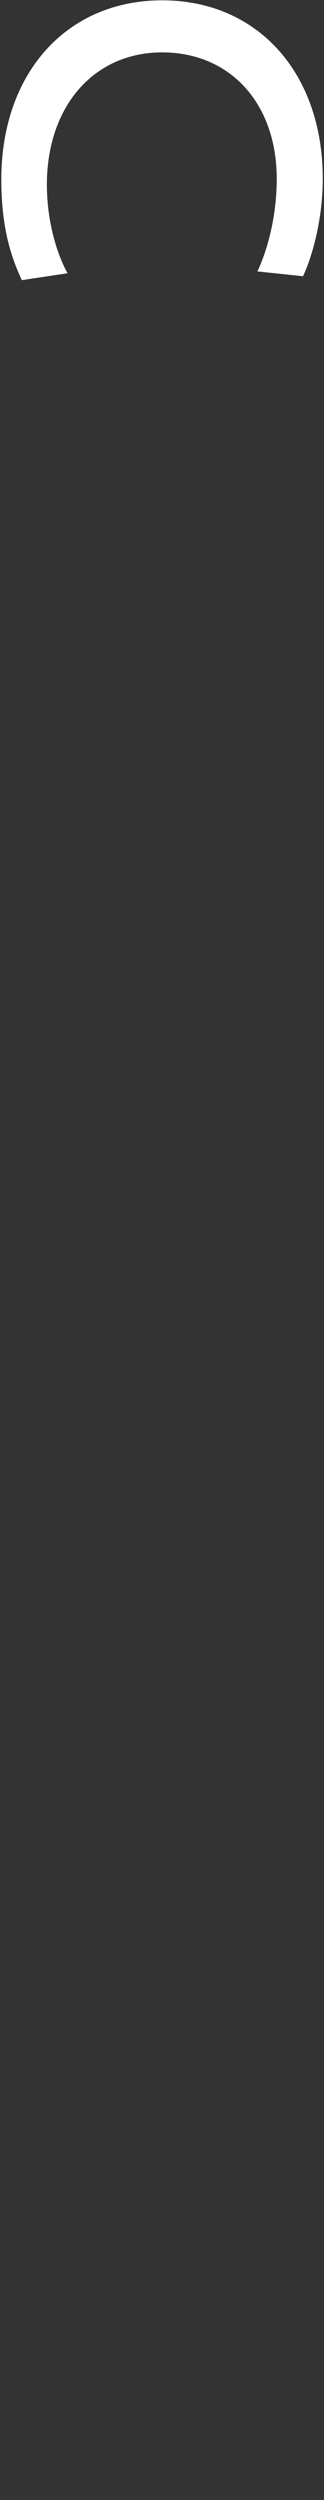 <?xml version="1.0" encoding="iso-8859-1"?>
<!-- Generator: Adobe Illustrator 25.2.3, SVG Export Plug-In . SVG Version: 6.00 Build 0)  -->
<svg version="1.1" id="&#x30EC;&#x30A4;&#x30E4;&#x30FC;_1"
	 xmlns="http://www.w3.org/2000/svg" xmlns:xlink="http://www.w3.org/1999/xlink" x="0px" y="0px" viewBox="0 0 220 1696"
	 style="enable-background:new 0 0 220 1696;" xml:space="preserve">
<rect x="0" y="0" width="220" height="1696" fill="#333333" stroke="none"/>
<path id="COMPANY" style="fill-rule:evenodd;clip-rule:evenodd;fill:#FFFFFF;" d="M45.885,185.375
	c-7.031-12.5-14.062-34.841-14.062-60C31.823,72.1,63.7,35.54,110.1,35.54c46.248,0,77.808,34.686,77.808,85.776
	c0,28.28-7.655,51.4-13.124,62.809l30.936,3.281c5.781-12.03,13.437-37.654,13.437-66.09c0-72.027-44.373-121.087-109.057-121.087
	C45.26,0.229,0.888,49.6,0.888,121.785c0,37.186,8.75,56.716,13.906,68.278L45.885,185.375z"/>
</svg>
